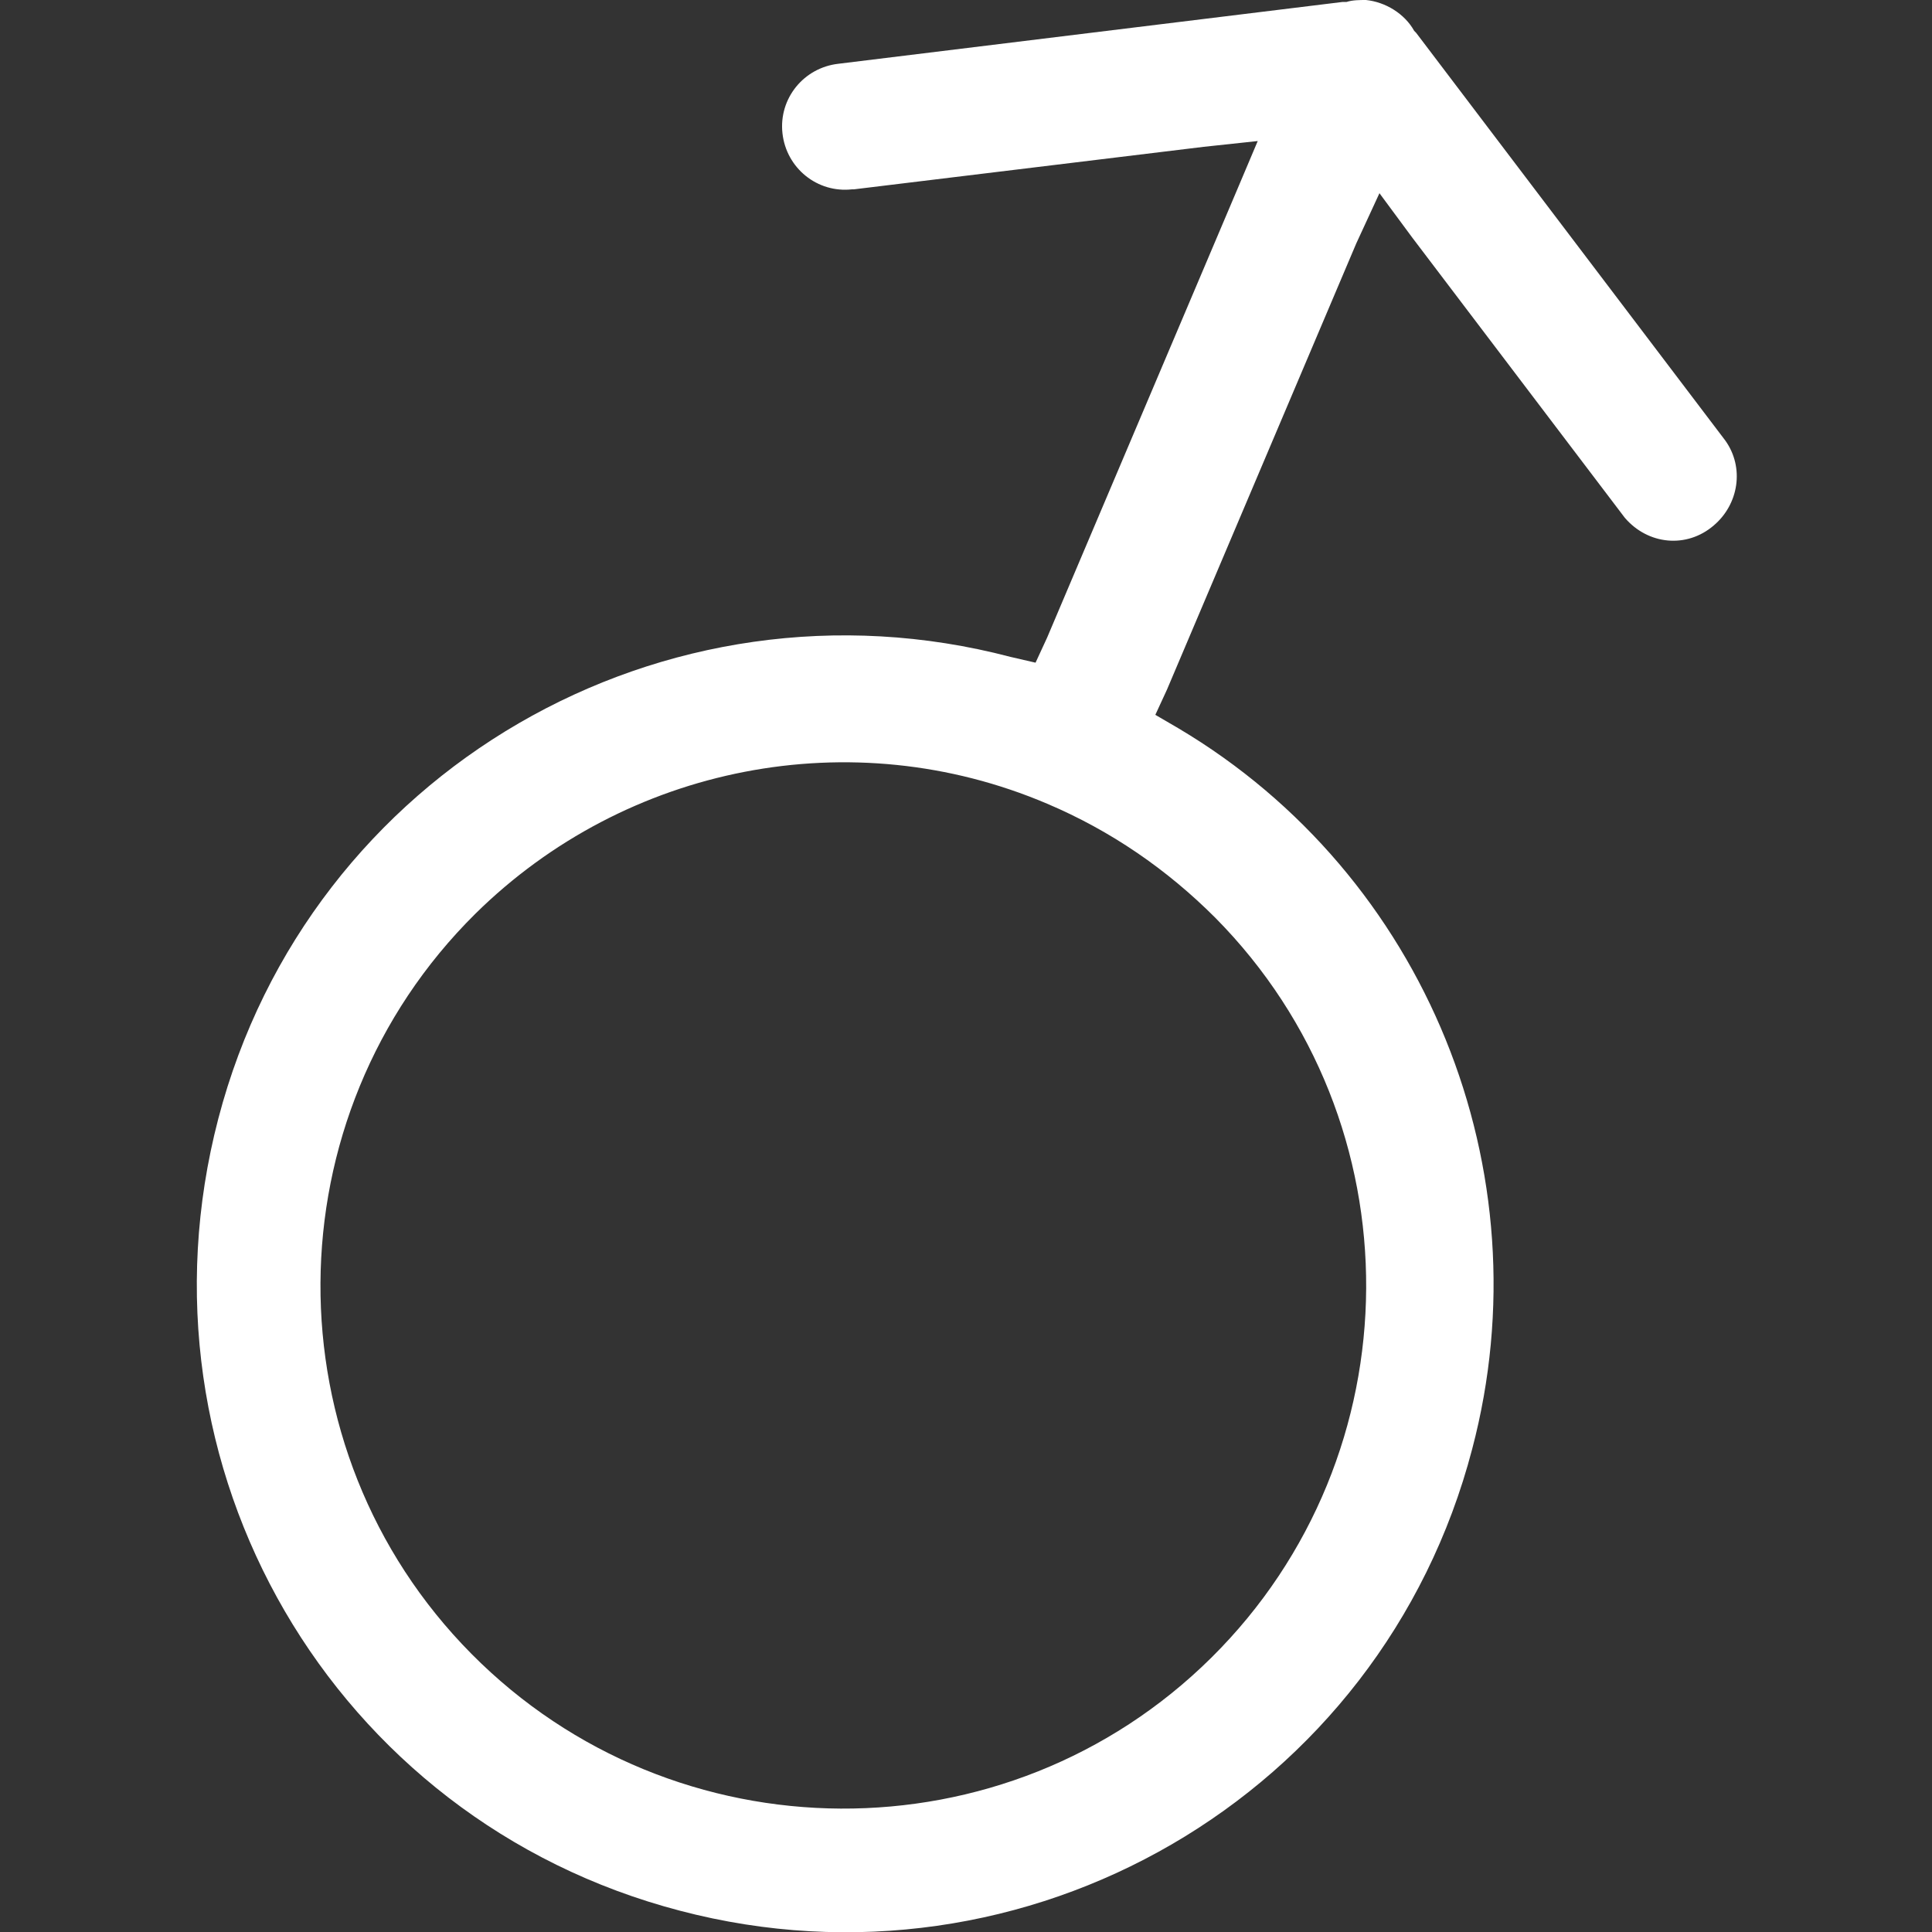 <?xml version="1.0" encoding="utf-8"?>
<!-- Generator: Adobe Illustrator 21.0.2, SVG Export Plug-In . SVG Version: 6.00 Build 0)  -->
<svg version="1.1" id="Layer_1" xmlns="http://www.w3.org/2000/svg" xmlns:xlink="http://www.w3.org/1999/xlink" x="0px" y="0px"
	 viewBox="0 0 100 100" style="enable-background:new 0 0 100 100;" xml:space="preserve">
<rect x="0" y="0" width="100" height="100" fill="#333333" stroke="none"/>
<style type="text/css">
	.st0{fill:#FFFFFF;}
</style>
<path class="st0" d="M73.3,1.7l-0.1-0.1c-0.5-0.9-1.5-1.5-2.5-1.6c-0.3,0-0.7,0-1,0.1h-0.2L43.4,3.3c-1.8,0.2-3.1,1.8-2.9,3.6
	c0.2,1.8,1.8,3.1,3.6,2.9c0,0,0,0,0.1,0l18.1-2.2l2.8-0.3L64,9.9L54.2,33l-0.6,1.3L52.3,34c-17.9-4.7-36.3,5.9-41,23.9
	s5.9,36.3,23.9,41c17.9,4.7,36.3-5.9,41-23.9C80,60.6,73.8,45.3,61,37.7l-1.2-0.7l0.6-1.3l9.8-23.1l1.2-2.6l1.7,2.3l11,14.5
	c1.2,1.4,3.2,1.6,4.6,0.4c1.3-1.1,1.6-3,0.6-4.4L73.3,1.7z M62.9,47.5c10.5,10.6,10.4,27.8-0.2,38.3c-10.6,10.5-27.8,10.4-38.3-0.2
	s-10.4-27.8,0.2-38.3c7.8-7.7,19.5-10,29.6-5.7C57.5,43,60.4,45,62.9,47.5L62.9,47.5z"/>
</svg>
